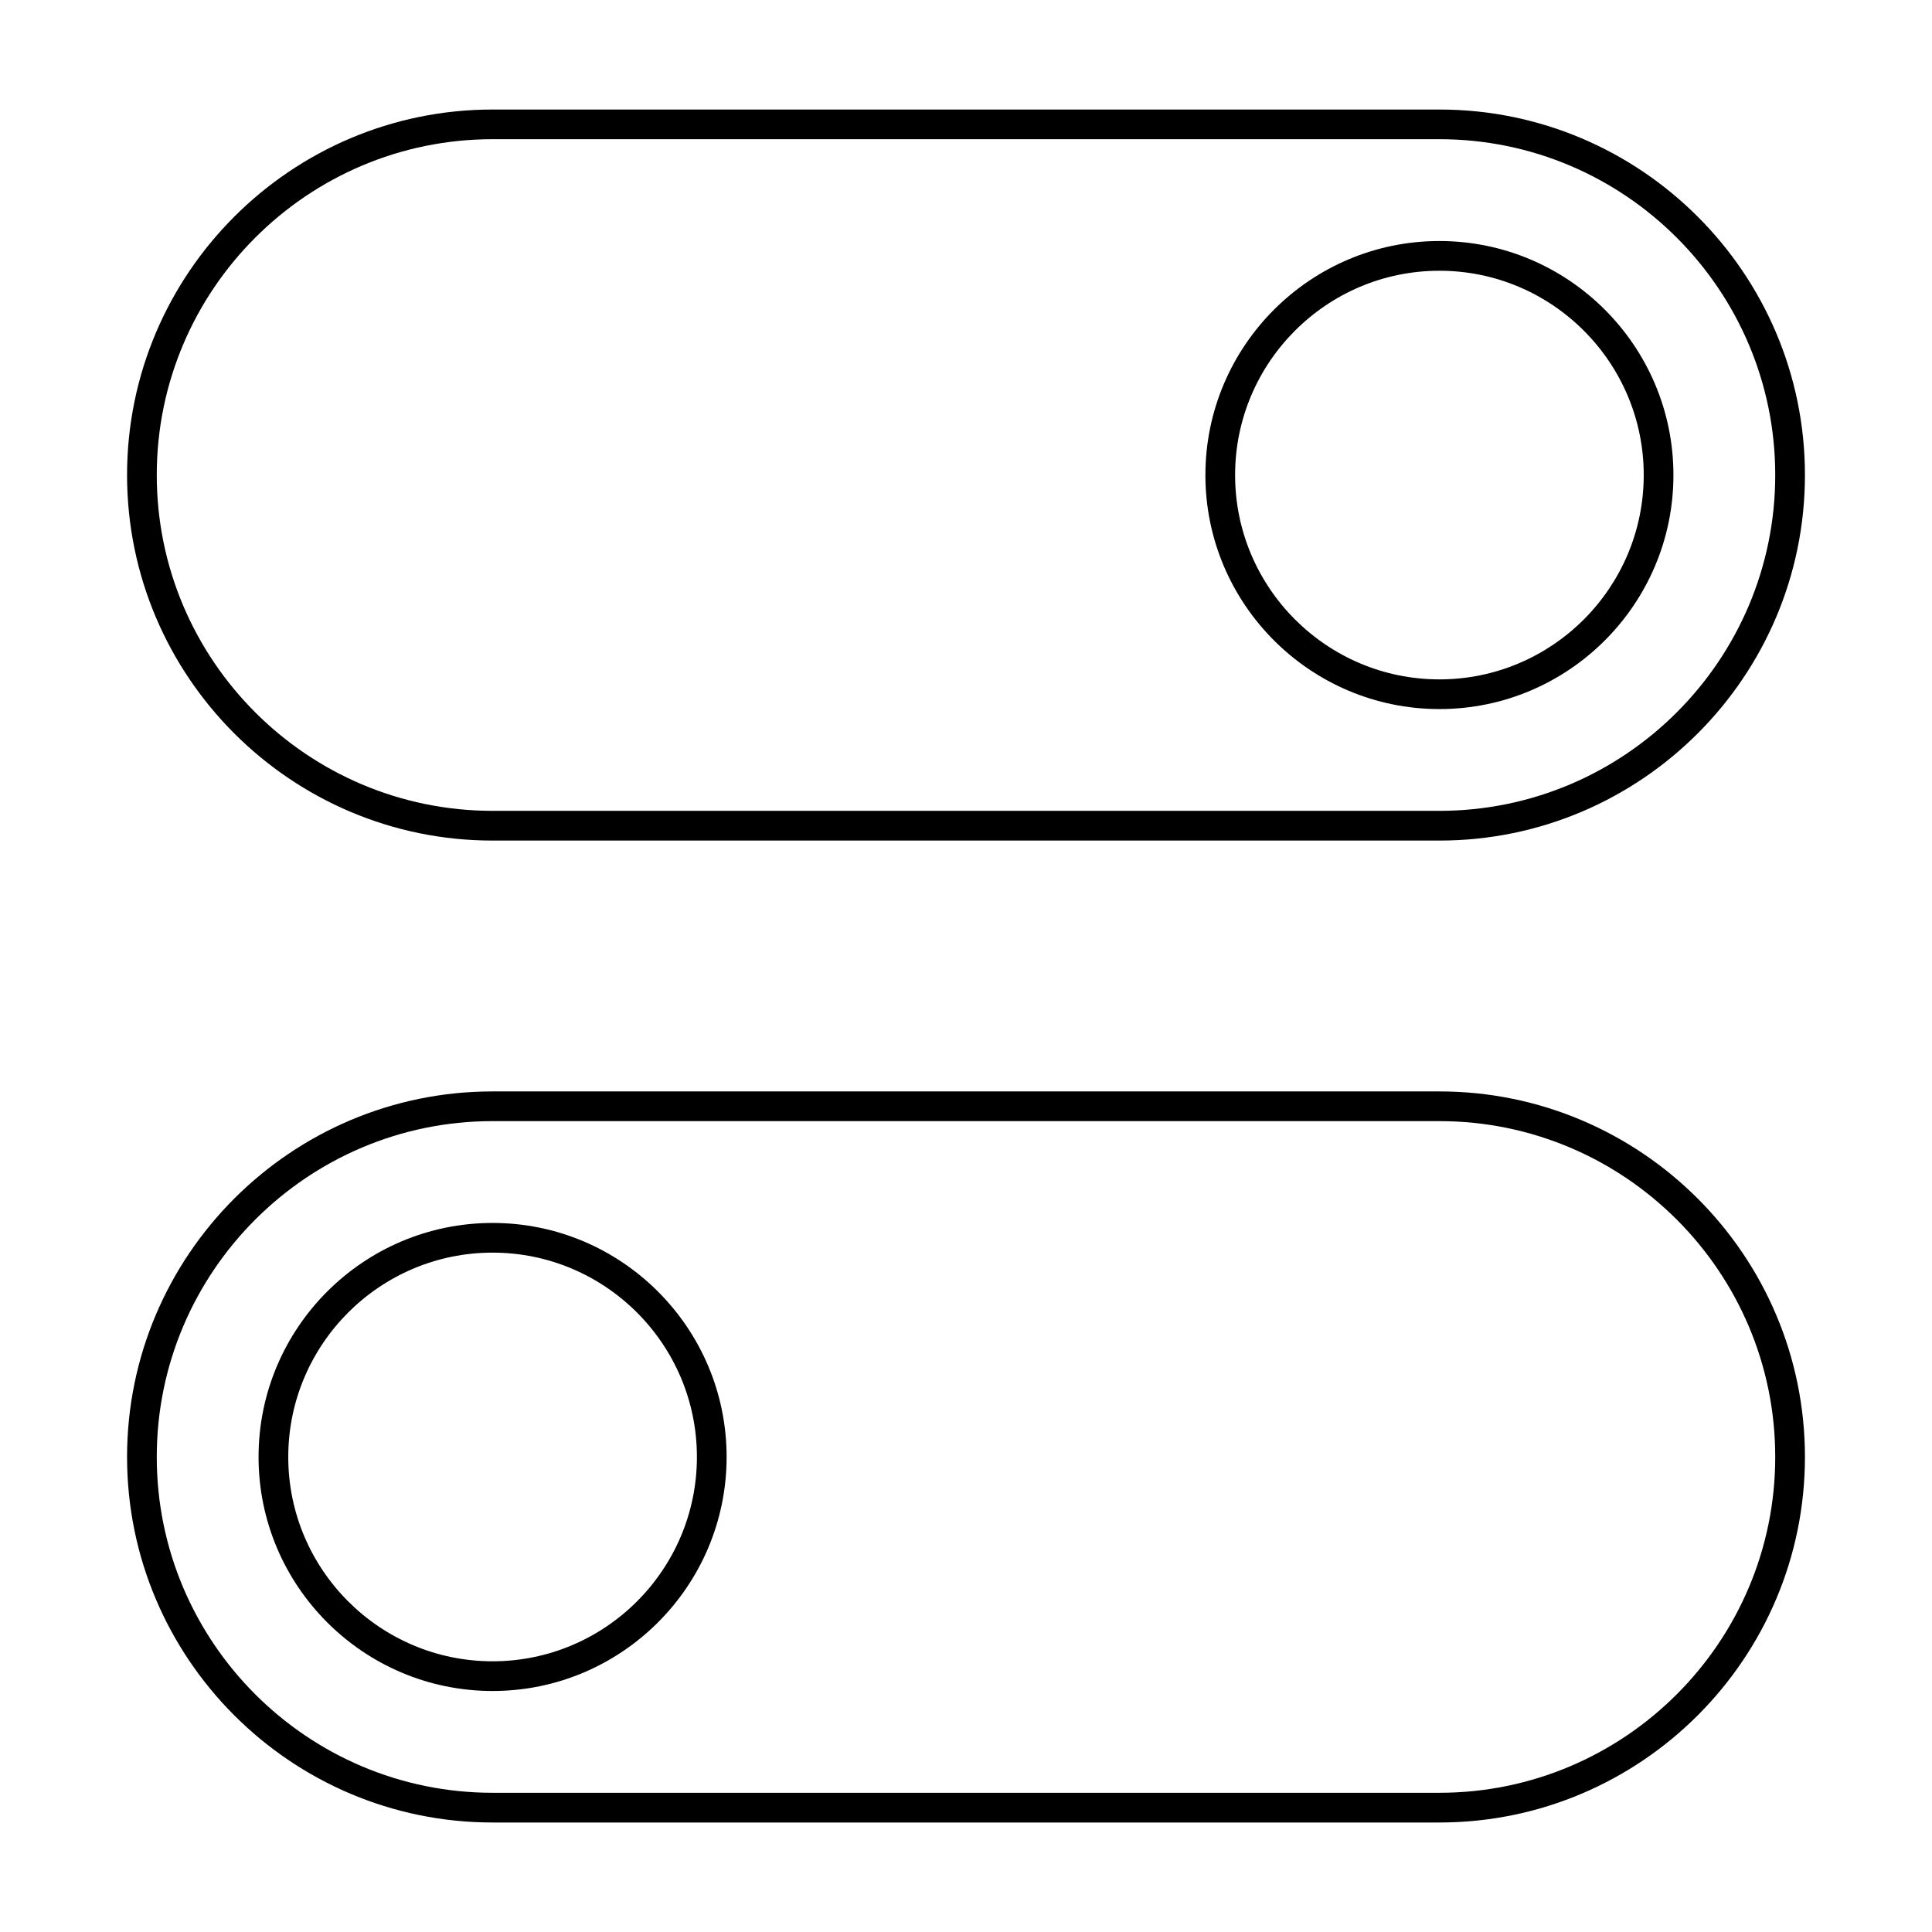 <?xml version="1.0" encoding="UTF-8"?>
<!-- Uploaded to: ICON Repo, www.iconrepo.com, Generator: ICON Repo Mixer Tools -->
<svg fill="#000000" width="800px" height="800px" version="1.1" viewBox="144 144 512 512" xmlns="http://www.w3.org/2000/svg">
 <g>
  <path d="m274.54 366.76h250.92c53.414 0 96.867-43.453 96.867-96.867 0-53.414-43.453-96.867-96.867-96.867h-250.92c-53.414 0-96.867 43.453-96.867 96.867 0 53.414 43.453 96.867 96.867 96.867zm0-185.87h250.92c49.074 0 88.996 39.922 88.996 88.996s-39.922 88.996-88.996 88.996h-250.92c-49.074 0-88.996-39.922-88.996-88.996 0-49.07 39.922-88.996 88.996-88.996z"/>
  <path d="m525.46 331.91c34.203 0 62.016-27.82 62.016-62.016 0-34.203-27.82-62.02-62.016-62.02-34.195 0-62.016 27.82-62.016 62.02-0.004 34.195 27.816 62.016 62.016 62.016zm0-116.16c29.855 0 54.145 24.289 54.145 54.148 0 29.855-24.289 54.145-54.145 54.145-29.855 0-54.145-24.289-54.145-54.145-0.004-29.855 24.285-54.148 54.145-54.148z"/>
  <path d="m274.54 626.98h250.92c53.414 0 96.867-43.453 96.867-96.867 0-53.418-43.453-96.875-96.867-96.875h-250.92c-53.414 0-96.867 43.453-96.867 96.875 0 53.414 43.453 96.867 96.867 96.867zm0-185.87h250.92c49.074 0 88.996 39.922 88.996 89 0 49.074-39.922 88.996-88.996 88.996h-250.92c-49.074 0-88.996-39.922-88.996-88.996s39.922-89 88.996-89z"/>
  <path d="m274.54 592.13c34.203 0 62.02-27.82 62.02-62.016 0-34.195-27.82-62.02-62.02-62.02-34.203 0-62.02 27.824-62.02 62.02 0 34.195 27.824 62.016 62.02 62.016zm0-116.17c29.855 0 54.148 24.293 54.148 54.148 0 29.859-24.285 54.152-54.148 54.152-29.859 0-54.148-24.289-54.148-54.145s24.293-54.156 54.148-54.156z"/>
 </g>
</svg>